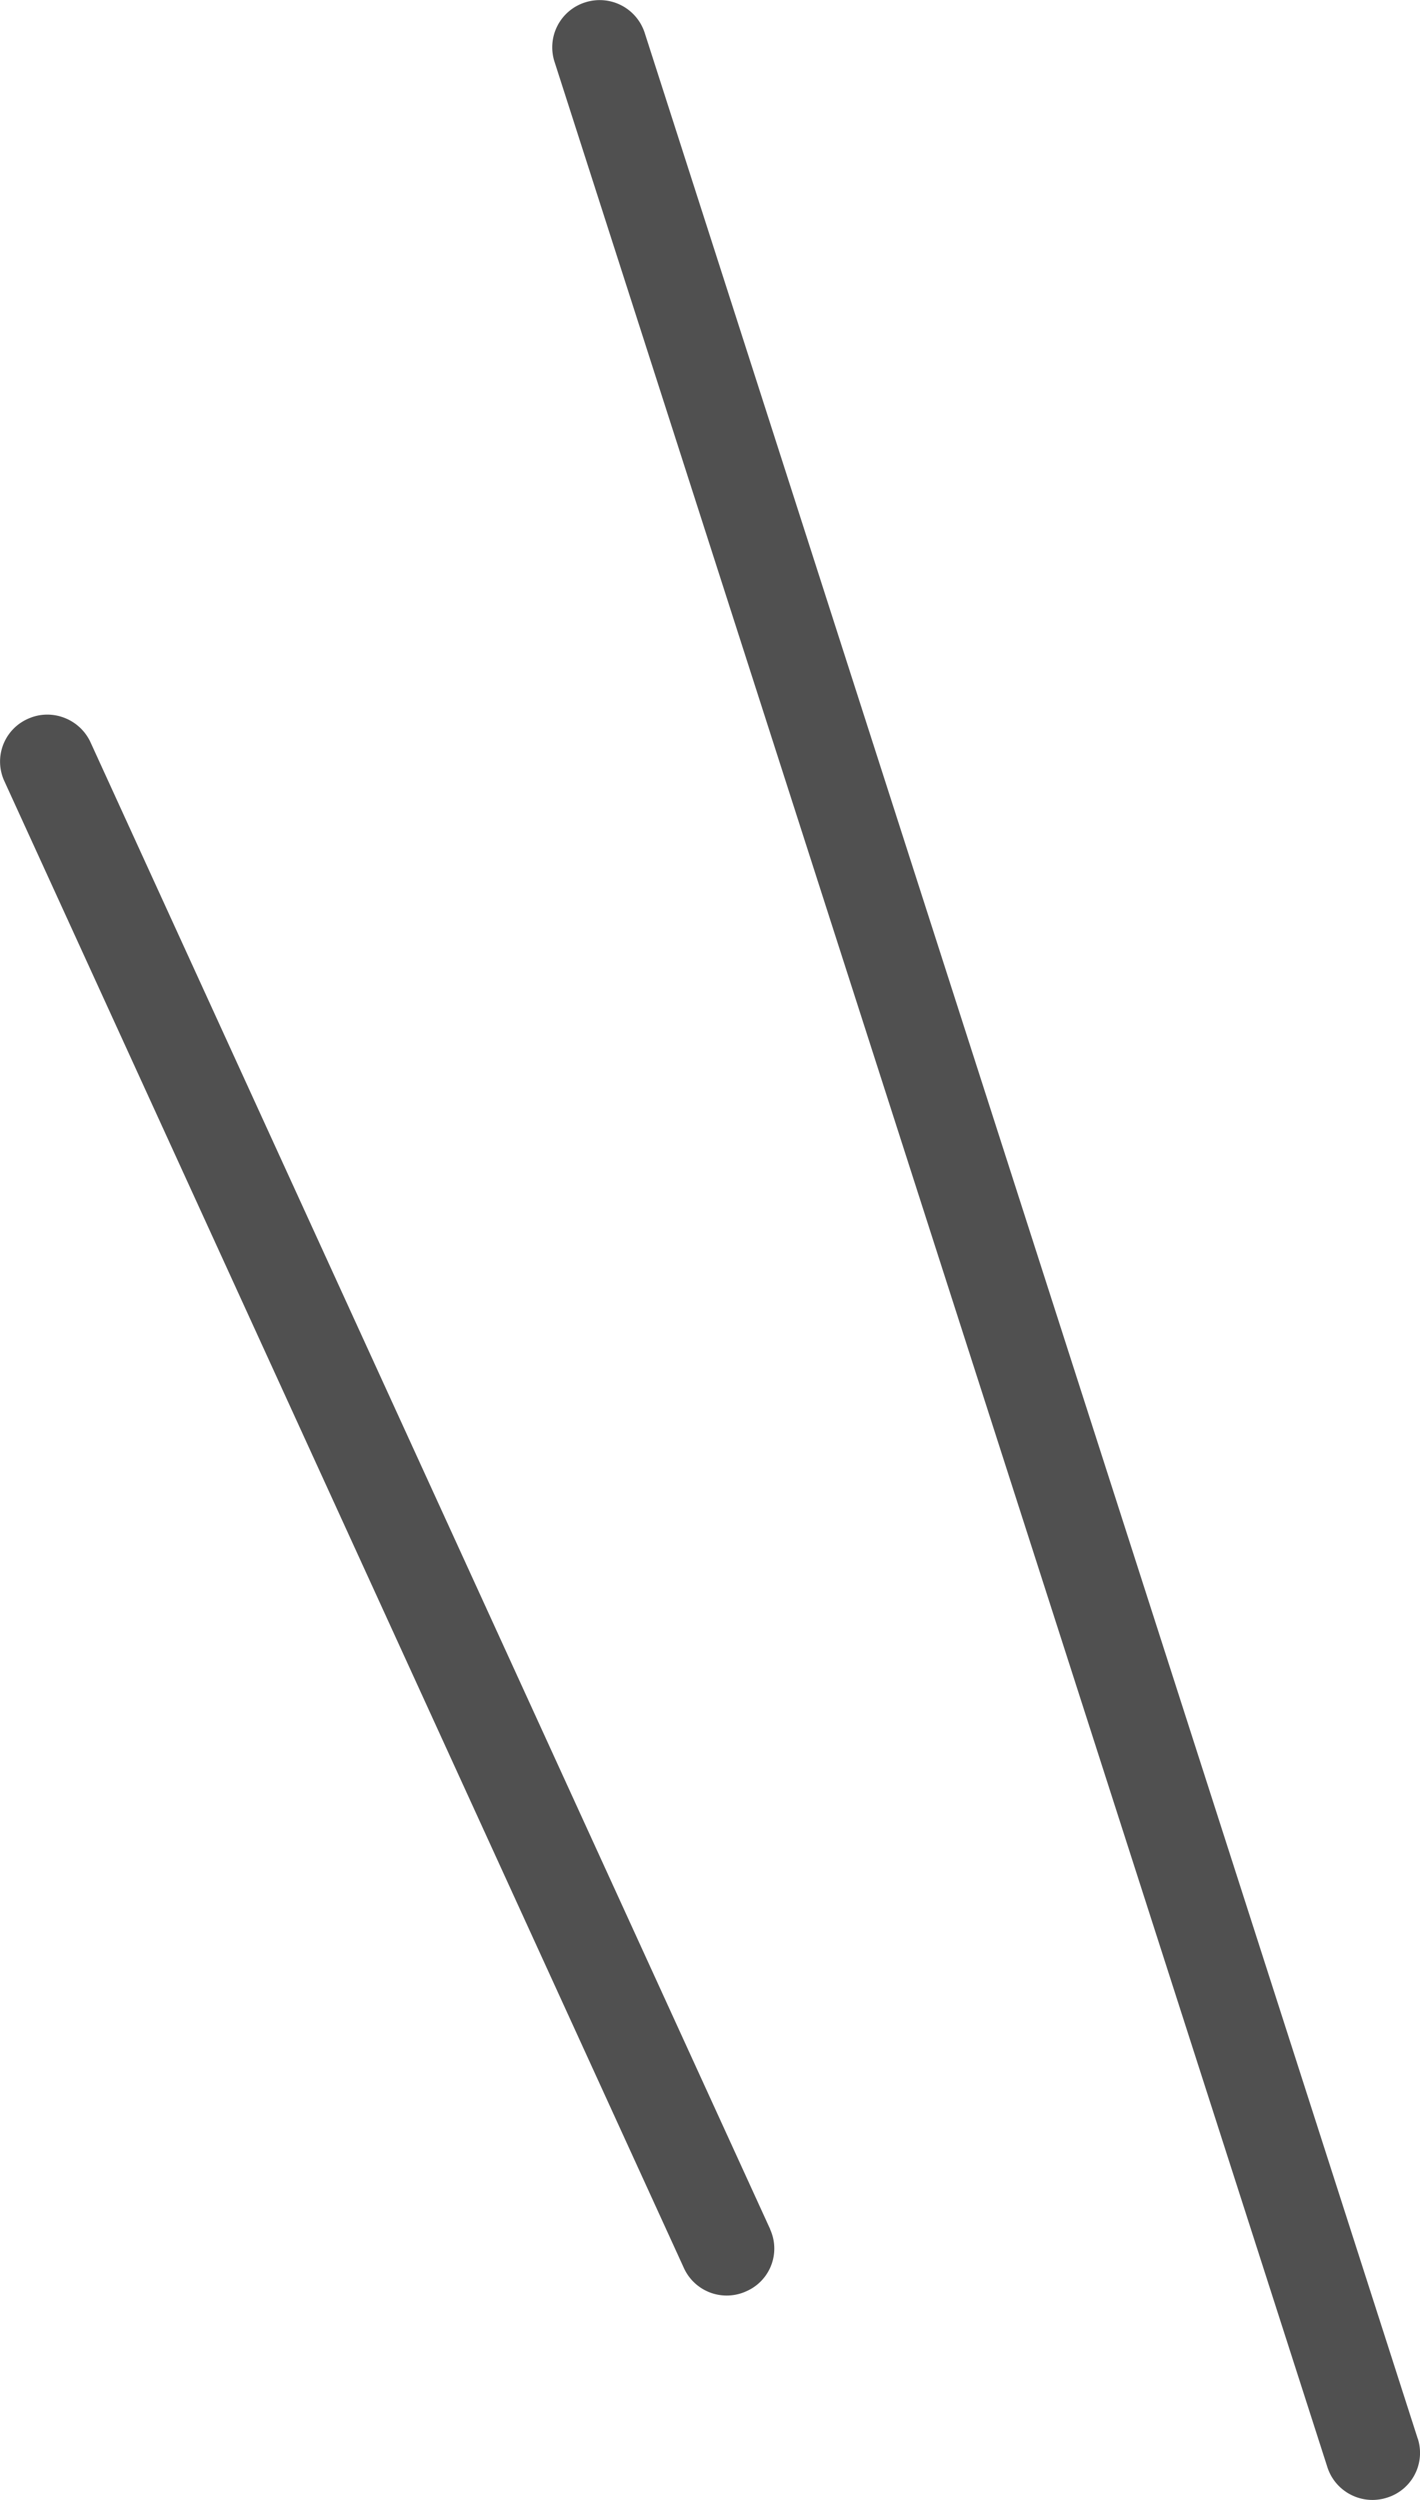 <svg viewBox="0 0 25 44" xmlns="http://www.w3.org/2000/svg" xml:space="preserve" fill-rule="evenodd" clip-rule="evenodd" stroke-linejoin="round" stroke-miterlimit="2"><path d="M24.96 42.92 11.35.577a.833.833 0 0 0-1.048-.535.829.829 0 0 0-.541 1.04L23.37 43.424c.14.434.61.676 1.048.535a.824.824 0 0 0 .543-1.04ZM13.56 39.235 1.594 13.065c-.19-.413-.684-.605-1.104-.413a.822.822 0 0 0-.416 1.09l11.964 26.17a.828.828 0 0 0 1.104.413.819.819 0 0 0 .416-1.09Z" fill="#505050"/></svg>